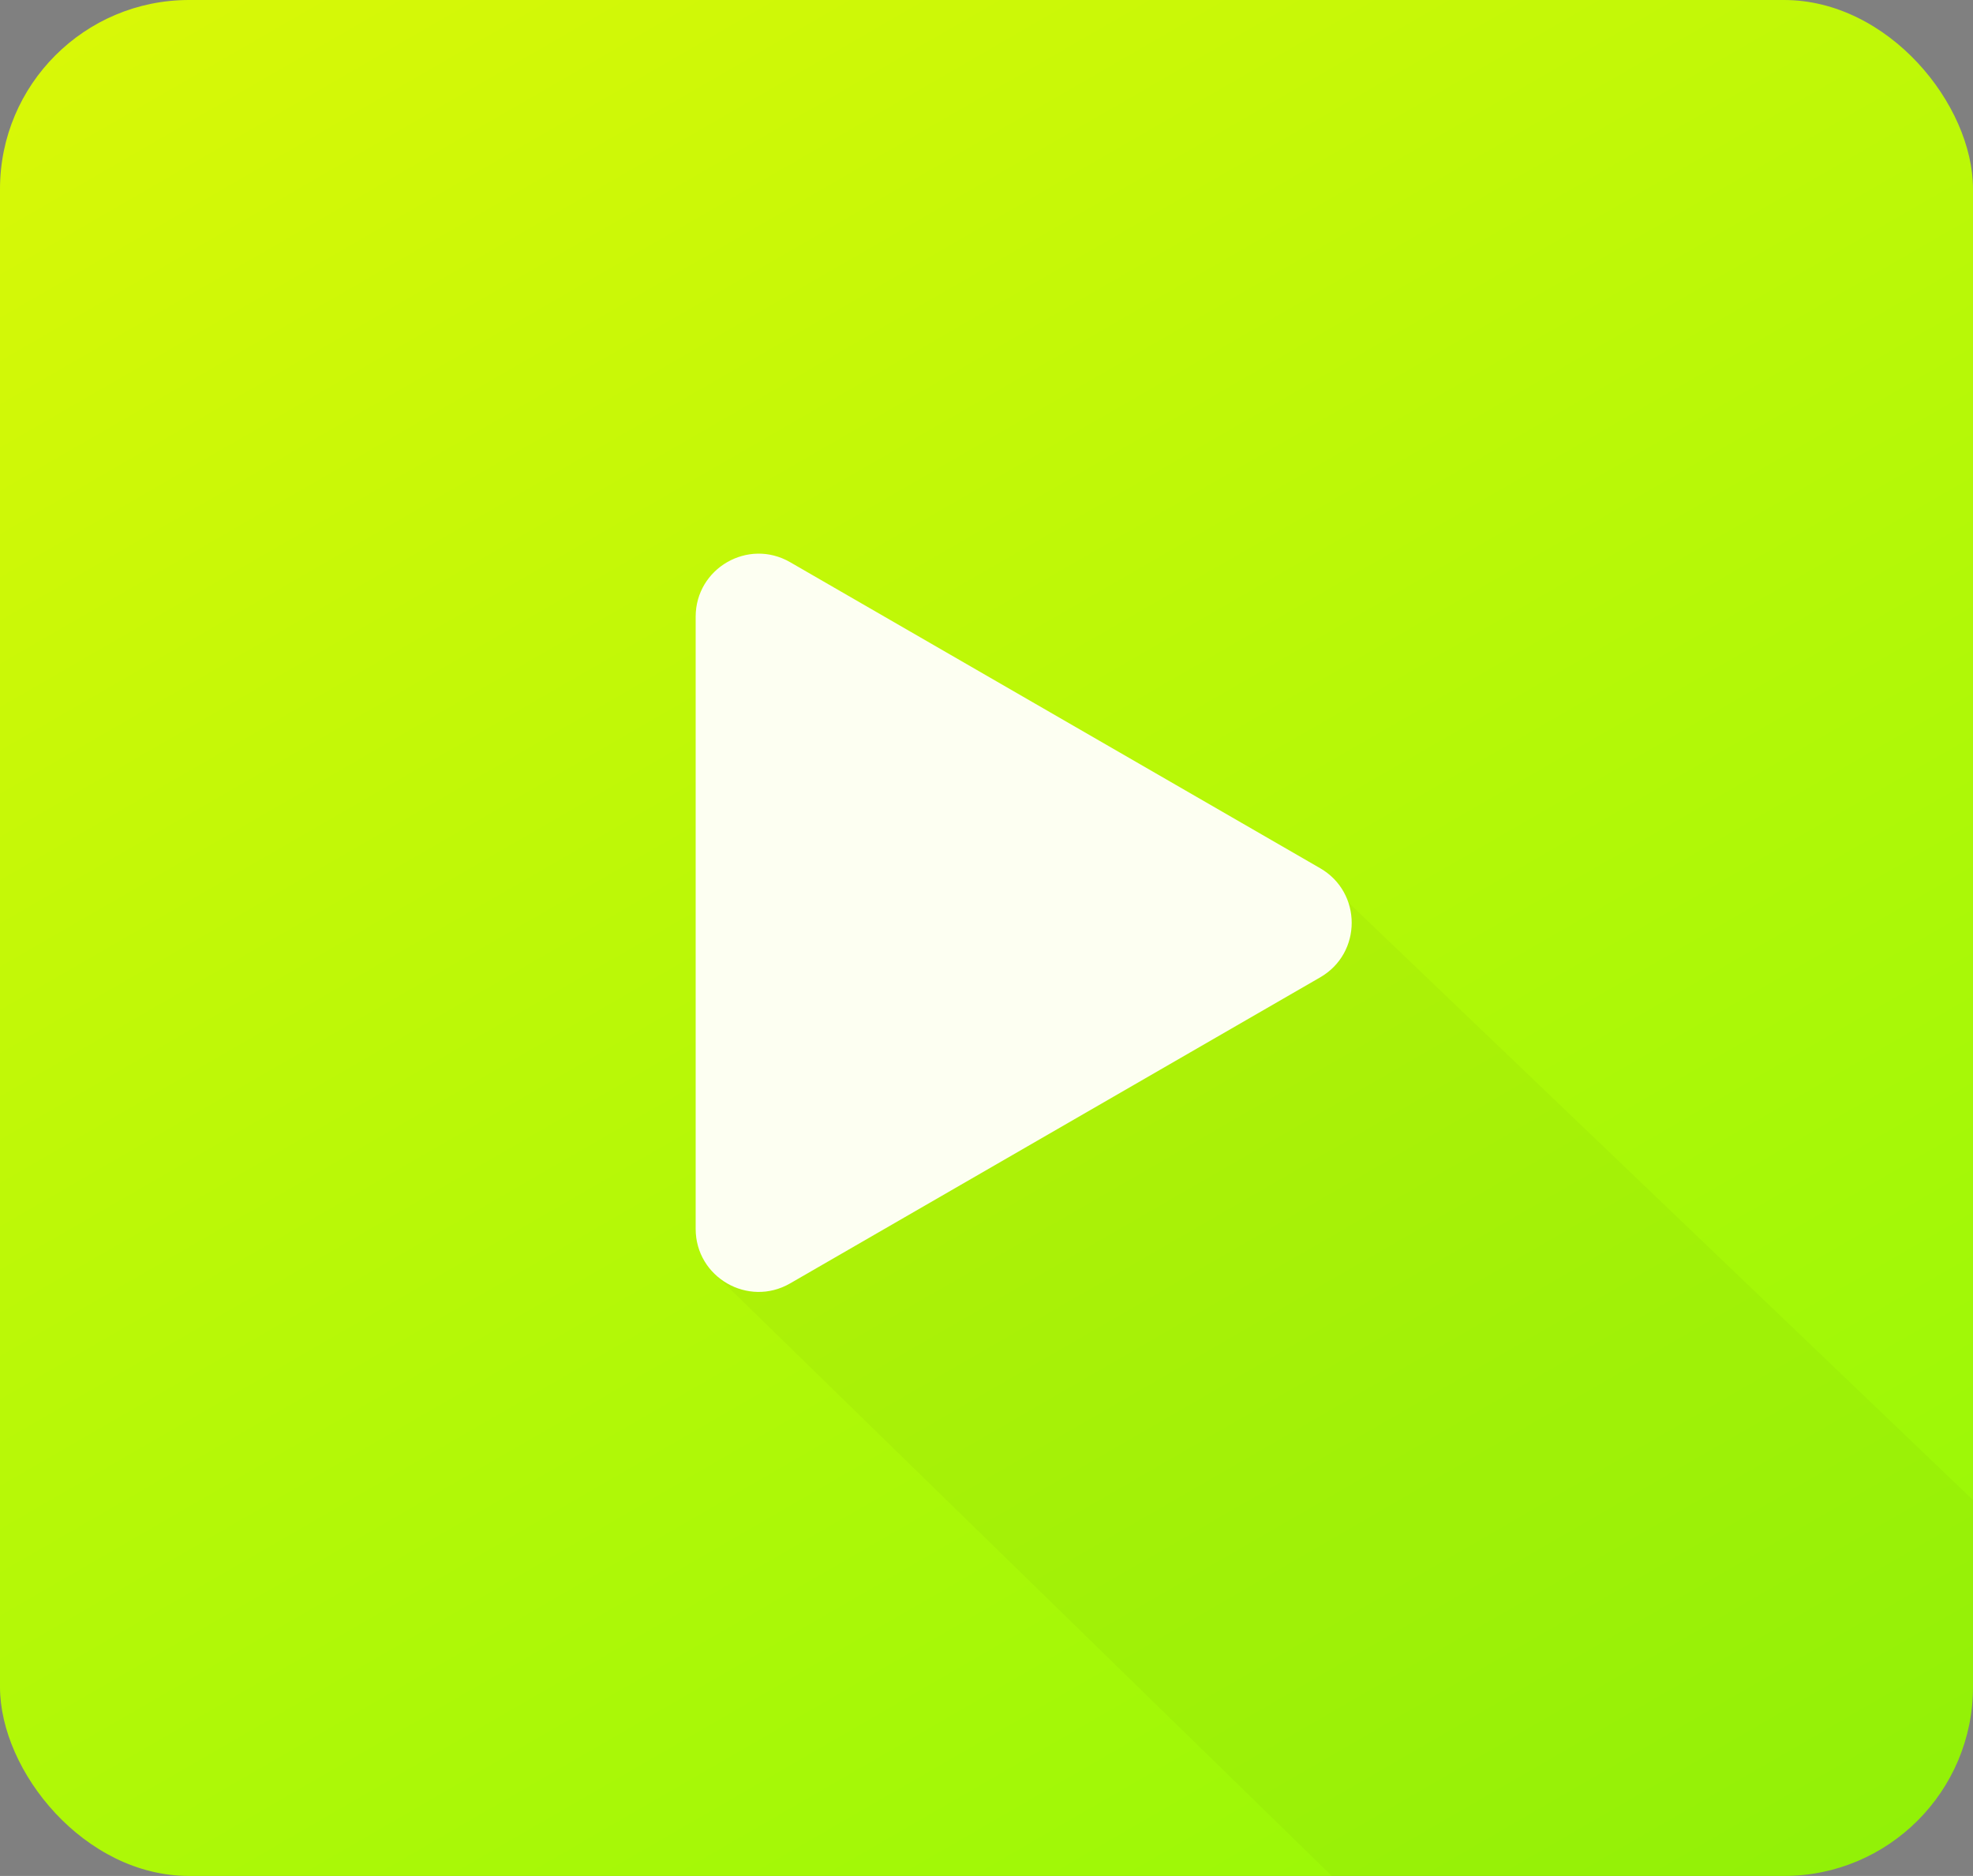 <?xml version="1.0" encoding="UTF-8"?>
<svg xmlns="http://www.w3.org/2000/svg" xmlns:xlink="http://www.w3.org/1999/xlink" id="Capa_1" version="1.1" viewBox="0 0 389.23 370.07">
  <rect x="0" y="0" width="389.23" height="370.07" fill="#808080" stroke="none"/>
  <defs>
    <style>
      .st0 {
        fill: #fdfff2;
      }

      .st1 {
        fill: url(#Degradado_sin_nombre_540);
      }

      .st2 {
        fill: #1e1e1e;
        opacity: .03;
      }
    </style>
    <linearGradient id="Degradado_sin_nombre_540" data-name="Degradado sin nombre 540" x1="316.57" y1="396.27" x2="72.66" y2="-26.2" gradientUnits="userSpaceOnUse">
      <stop offset="0" stop-color="#96f807"></stop>
      <stop offset="1" stop-color="#d8f807"></stop>
    </linearGradient>
  </defs>
  <rect class="st1" width="389.23" height="370.07" rx="37.29" ry="37.29"></rect>
  <path class="st2" d="M262.74,370.07h89.2c20.6,0,37.29-16.7,37.29-37.29v-36.86l-123.22-117.88-125.22,73.08,121.95,118.95Z"></path>
  <path class="st0" d="M260.45,171.28l-104.58-60.38c-8.28-4.78-18.63,1.2-18.63,10.76v120.76c0,9.56,10.35,15.54,18.63,10.76l104.58-60.38c8.28-4.78,8.28-16.73,0-21.52Z"></path>
</svg>
